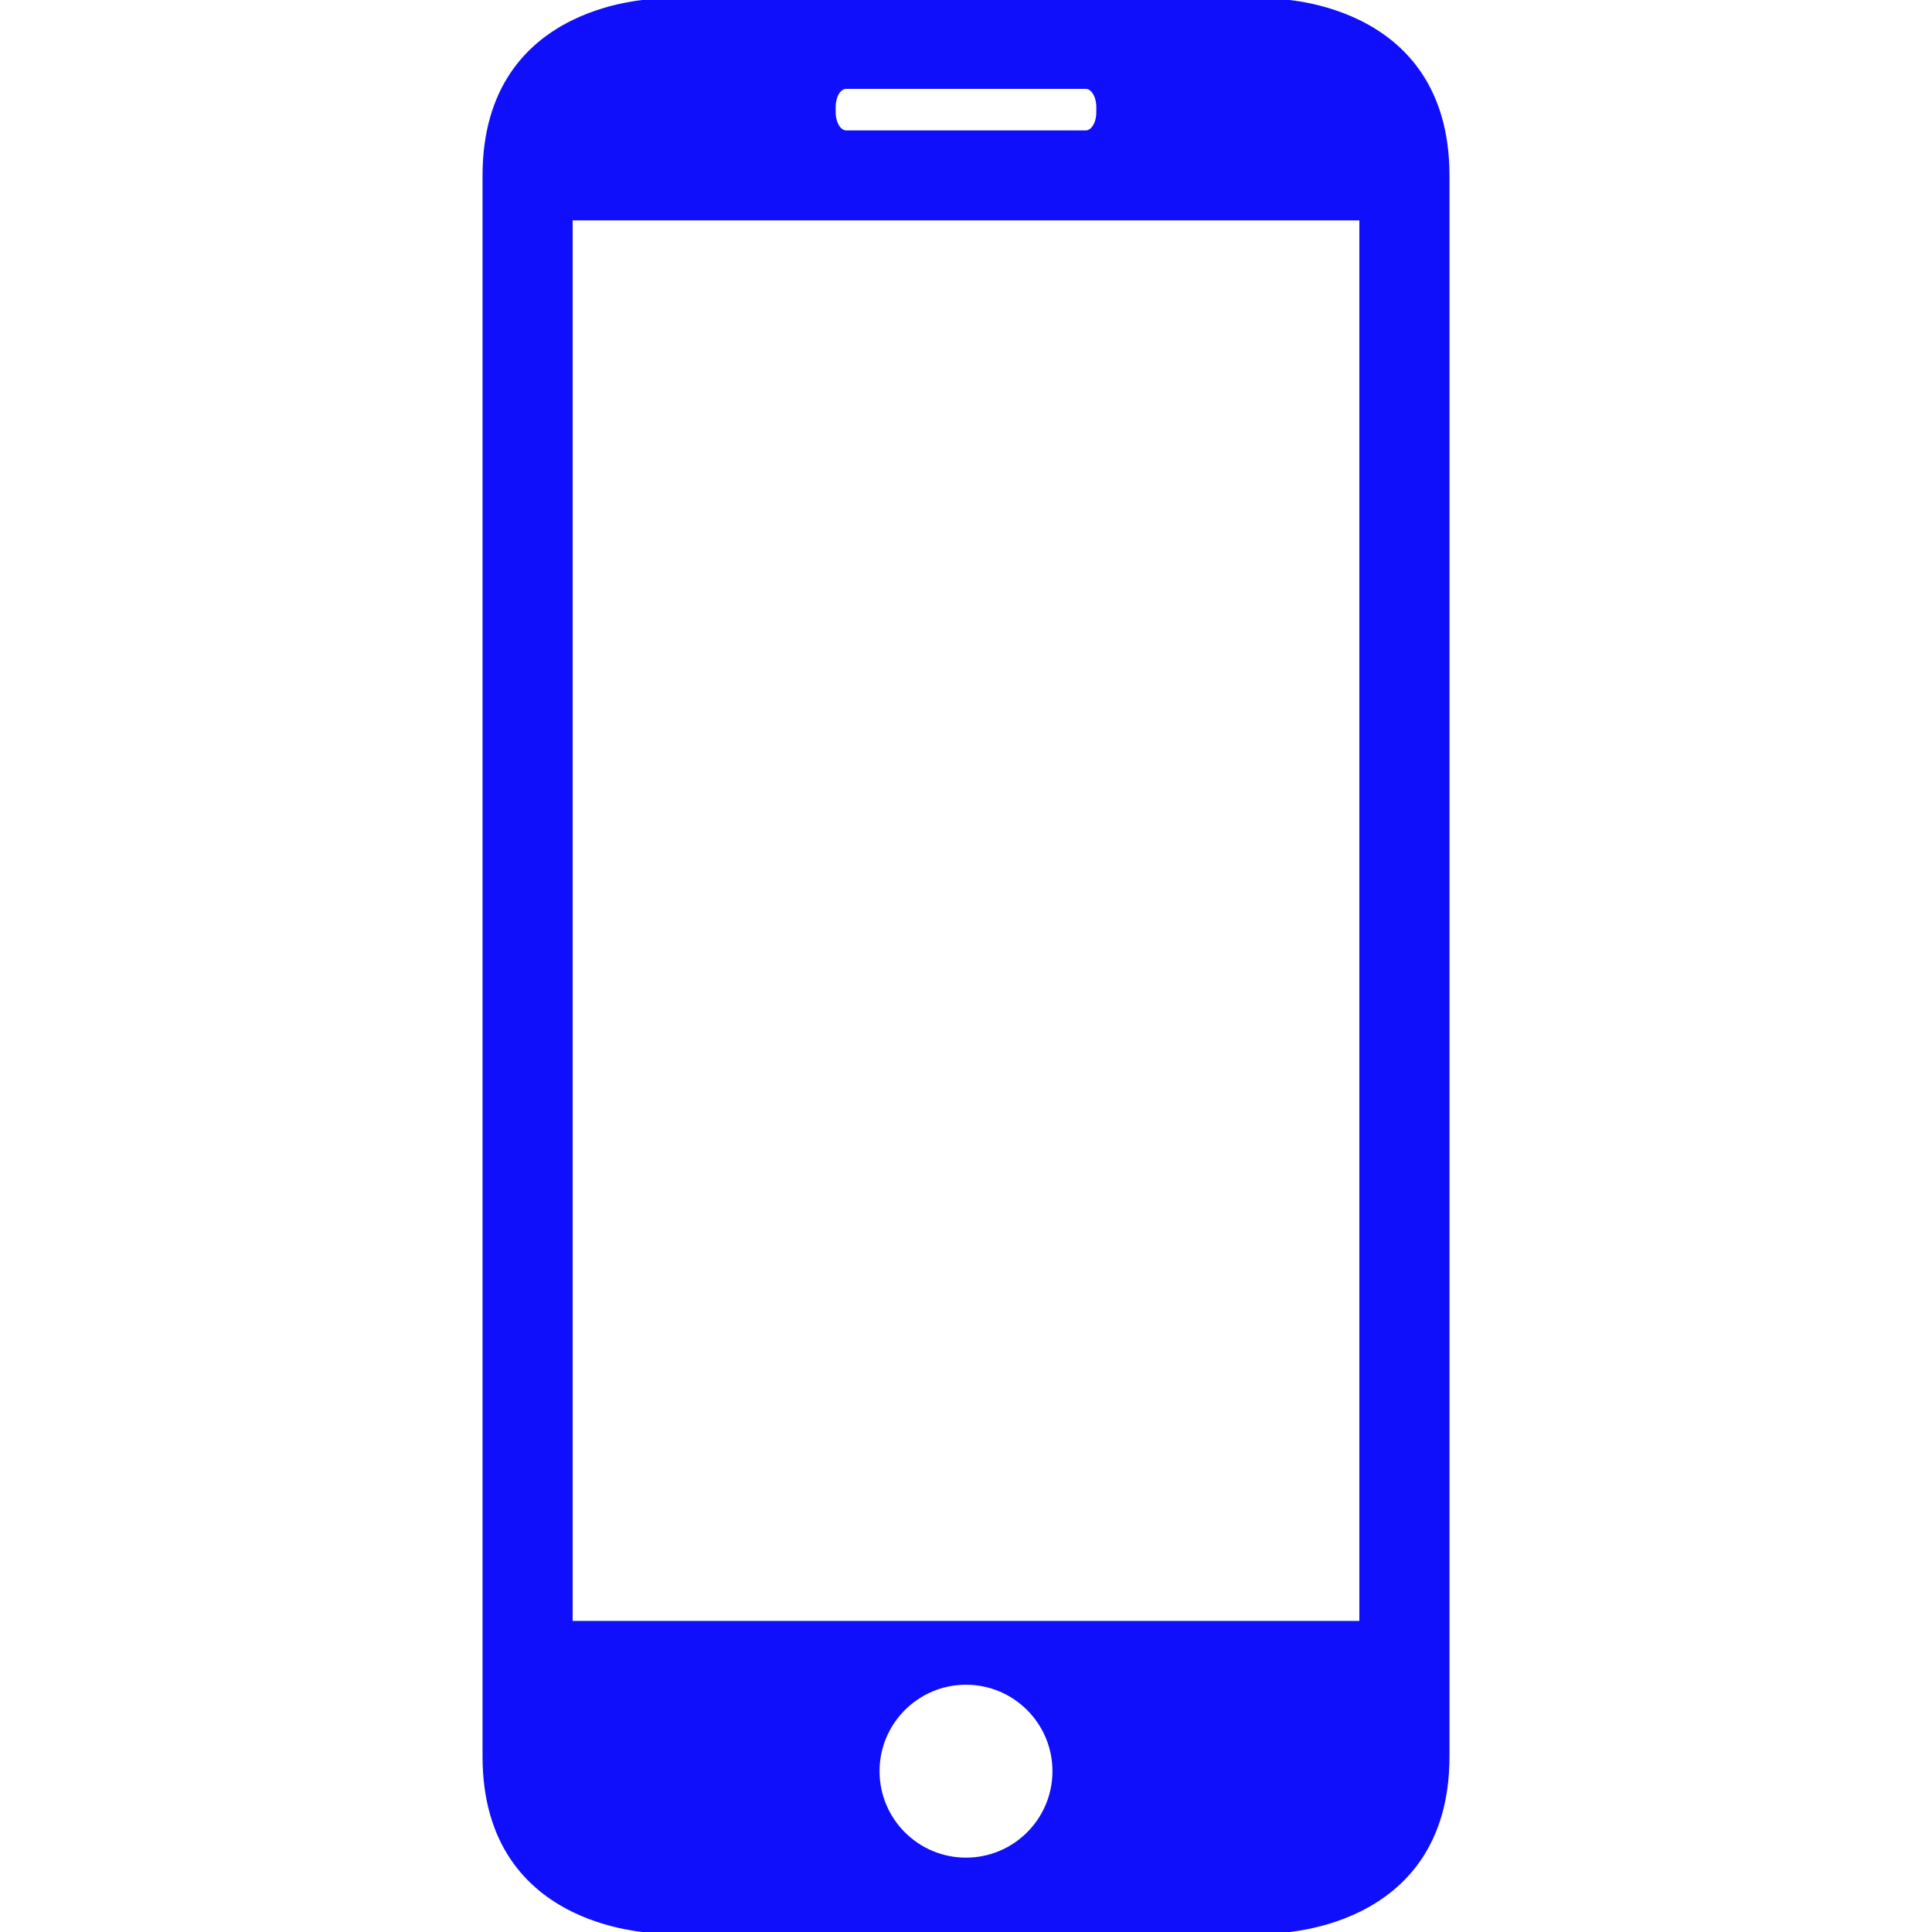 <?xml version="1.0"?>
<svg width="792" height="792" xmlns="http://www.w3.org/2000/svg" xmlns:svg="http://www.w3.org/2000/svg" enable-background="new 0 0 792 792" version="1.1" xml:space="preserve">
 <g class="layer">
  <title>Layer 1</title>
  <g id="svg_1">
   <path d="m521.81,792c0,0 71.89,0 71.89,-72l0,-648c-0.01,-72 -71.89,-72 -71.89,-72l-251.62,0c0,0 -71.88,0 -71.88,72l0,648c0,72 71.88,72 71.88,72l251.62,0zm-125.81,-29.98c-19.84,0 -35.94,-16.1 -35.94,-35.94c0,-19.84 16.1,-35.95 35.94,-35.95c19.84,0 35.94,16.11 35.94,35.95c0,19.84 -16.1,35.94 -35.94,35.94zm-53.92,-718.13c0,-4.46 2.12,-7.95 4.78,-7.95l98.27,0c2.63,0 4.79,3.56 4.79,7.95l0,2.12c0,4.46 -2.16,7.94 -4.79,7.94l-98.27,0c-2.62,0 -4.78,-3.56 -4.78,-7.94l0,-2.12zm-107.83,45.97l323.5,0l0,575.11l-323.5,0l0,-575.11z" fill="#0f0ffb" id="svg_2" stroke="#0f0ffb"/>
  </g>
  <g id="svg_3"/>
  <g id="svg_4"/>
  <g id="svg_5"/>
  <g id="svg_6"/>
  <g id="svg_7"/>
  <g id="svg_8"/>
  <g id="svg_9"/>
  <g id="svg_10"/>
  <g id="svg_11"/>
  <g id="svg_12"/>
  <g id="svg_13"/>
  <g id="svg_14"/>
  <g id="svg_15"/>
  <g id="svg_16"/>
  <g id="svg_17"/>
 </g>
</svg>